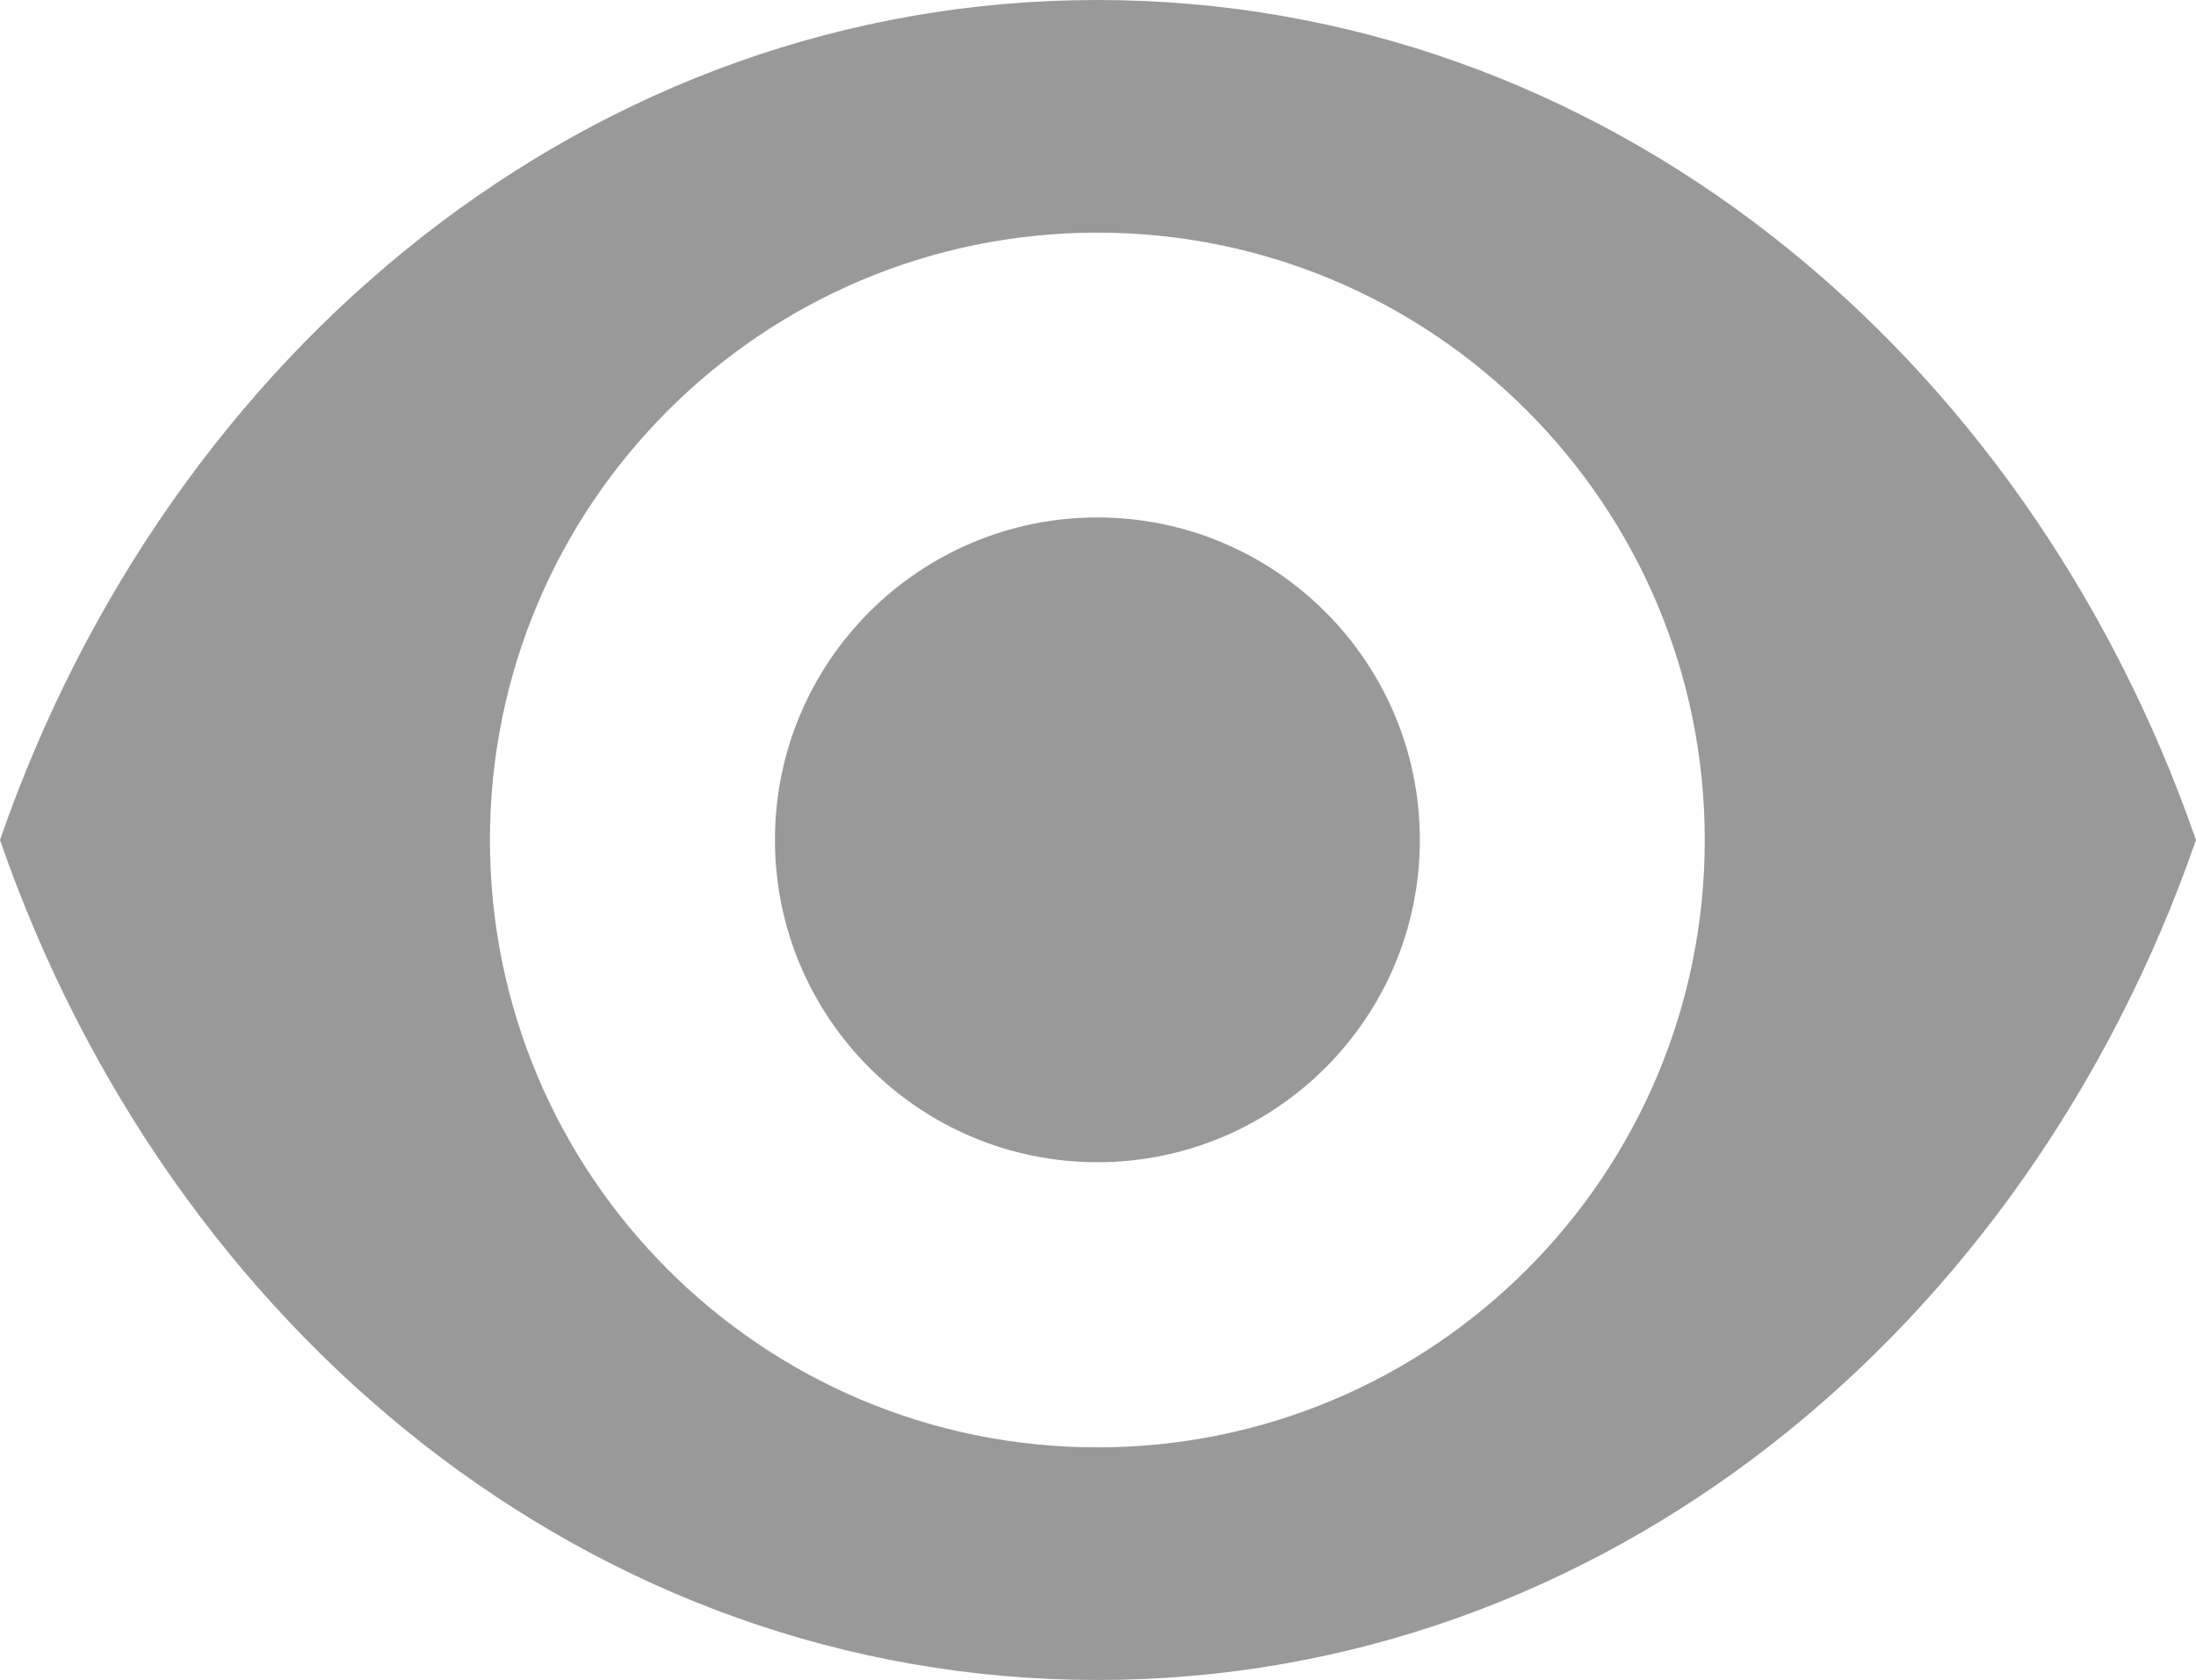 <?xml version="1.0" encoding="UTF-8" standalone="no"?>
<svg
   xmlns:dc="http://purl.org/dc/elements/1.1/"
   xmlns:cc="http://creativecommons.org/ns#"
   xmlns:rdf="http://www.w3.org/1999/02/22-rdf-syntax-ns#"
   xmlns:svg="http://www.w3.org/2000/svg"
   xmlns="http://www.w3.org/2000/svg"
   xmlns:sodipodi="http://sodipodi.sourceforge.net/DTD/sodipodi-0.dtd"
   xmlns:inkscape="http://www.inkscape.org/namespaces/inkscape"
   inkscape:version="1.0 (4035a4f, 2020-05-01)"
   height="10.333"
   width="13.505"
   sodipodi:docname="visible_gr.svg"
   xml:space="preserve"
   enable-background="new 0 0 24 24"
   viewBox="0 0 13.505 10.333"
   y="0px"
   x="0px"
   id="visible"
   version="1.1"><defs
   id="defs24210" /><sodipodi:namedview
   inkscape:current-layer="visible"
   inkscape:cy="5"
   inkscape:cx="6.984"
   inkscape:zoom="15.166667"
   showgrid="false"
   id="namedview24208"
   inkscape:window-height="480"
   inkscape:window-width="640"
   inkscape:pageshadow="2"
   inkscape:pageopacity="0"
   guidetolerance="10"
   gridtolerance="10"
   objecttolerance="10"
   borderopacity="1"
   bordercolor="#666666"
   pagecolor="#ffffff" />
<path
   style="fill:#999999"
   id="path24203"
   d="m 6.749,8.903 c -2.065,0 -3.736,-1.673 -3.736,-3.736 0,-2.063 1.673,-3.736 3.736,-3.736 2.063,0 3.735,1.673 3.735,3.736 0,2.063 -1.672,3.736 -3.735,3.736 M 6.748,0 C 3.647,0 1.045,2.147 0,5.167 c 1.045,3.02 3.647,5.167 6.748,5.167 3.103,0 5.709,-2.147 6.757,-5.167 C 12.457,2.147 9.851,0 6.748,0 m 8e-4,3.183 c -1.095,0 -1.983,0.888 -1.983,1.983 0,1.095 0.888,1.983 1.983,1.983 1.095,0 1.983,-0.888 1.983,-1.983 0,-1.095 -0.889,-1.983 -1.983,-1.983" />
<rect
   y="-7"
   x="-5.016"
   id="rect24205"
   height="24"
   width="24"
   fill="none"
   clip-rule="evenodd"
   fill-rule="evenodd"
   opacity="0.05" />
</svg>
